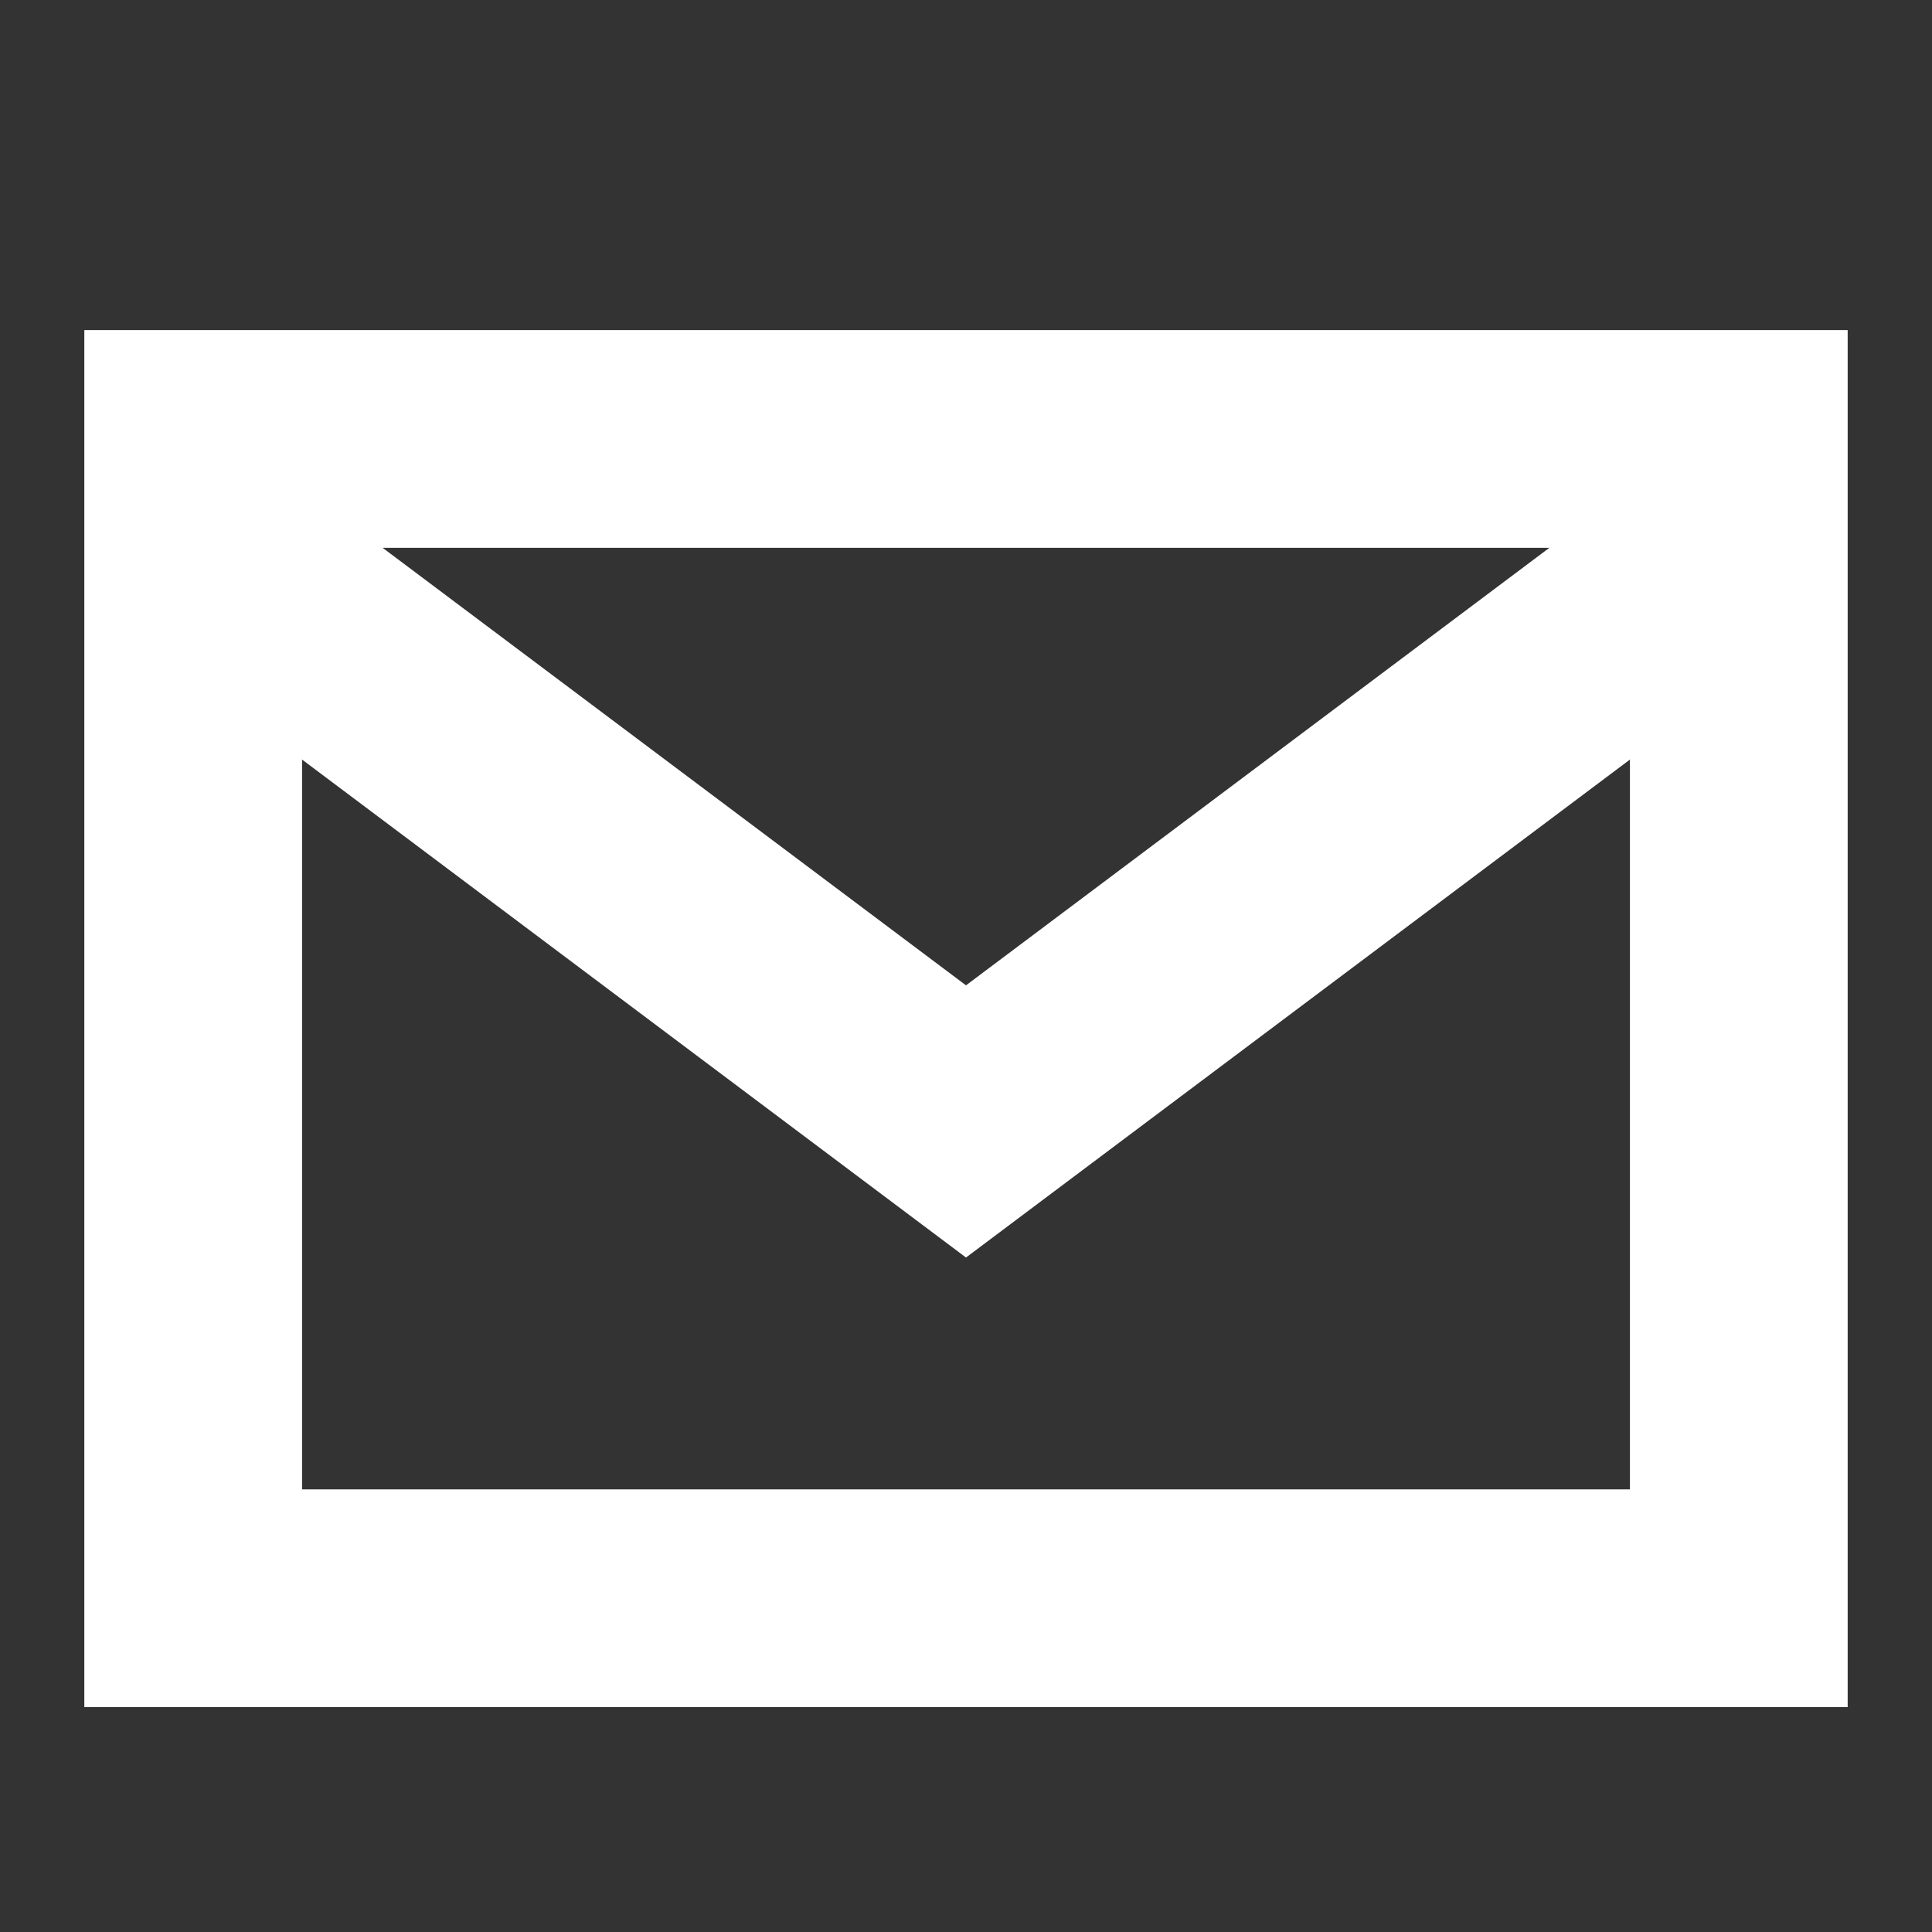 <svg baseProfile="tiny" xmlns="http://www.w3.org/2000/svg" width="20" height="20"><rect width="100%" height="100%" fill="#333333" stroke="none"/><path fill="none" stroke="#FFF" stroke-width="2.254" stroke-miterlimit="10" d="M2 4.544h16v12.001H2z"/><path fill="none" stroke="#FFF" stroke-width="2.254" stroke-miterlimit="10" d="M18 5.609l-8 6-8-6"/></svg>